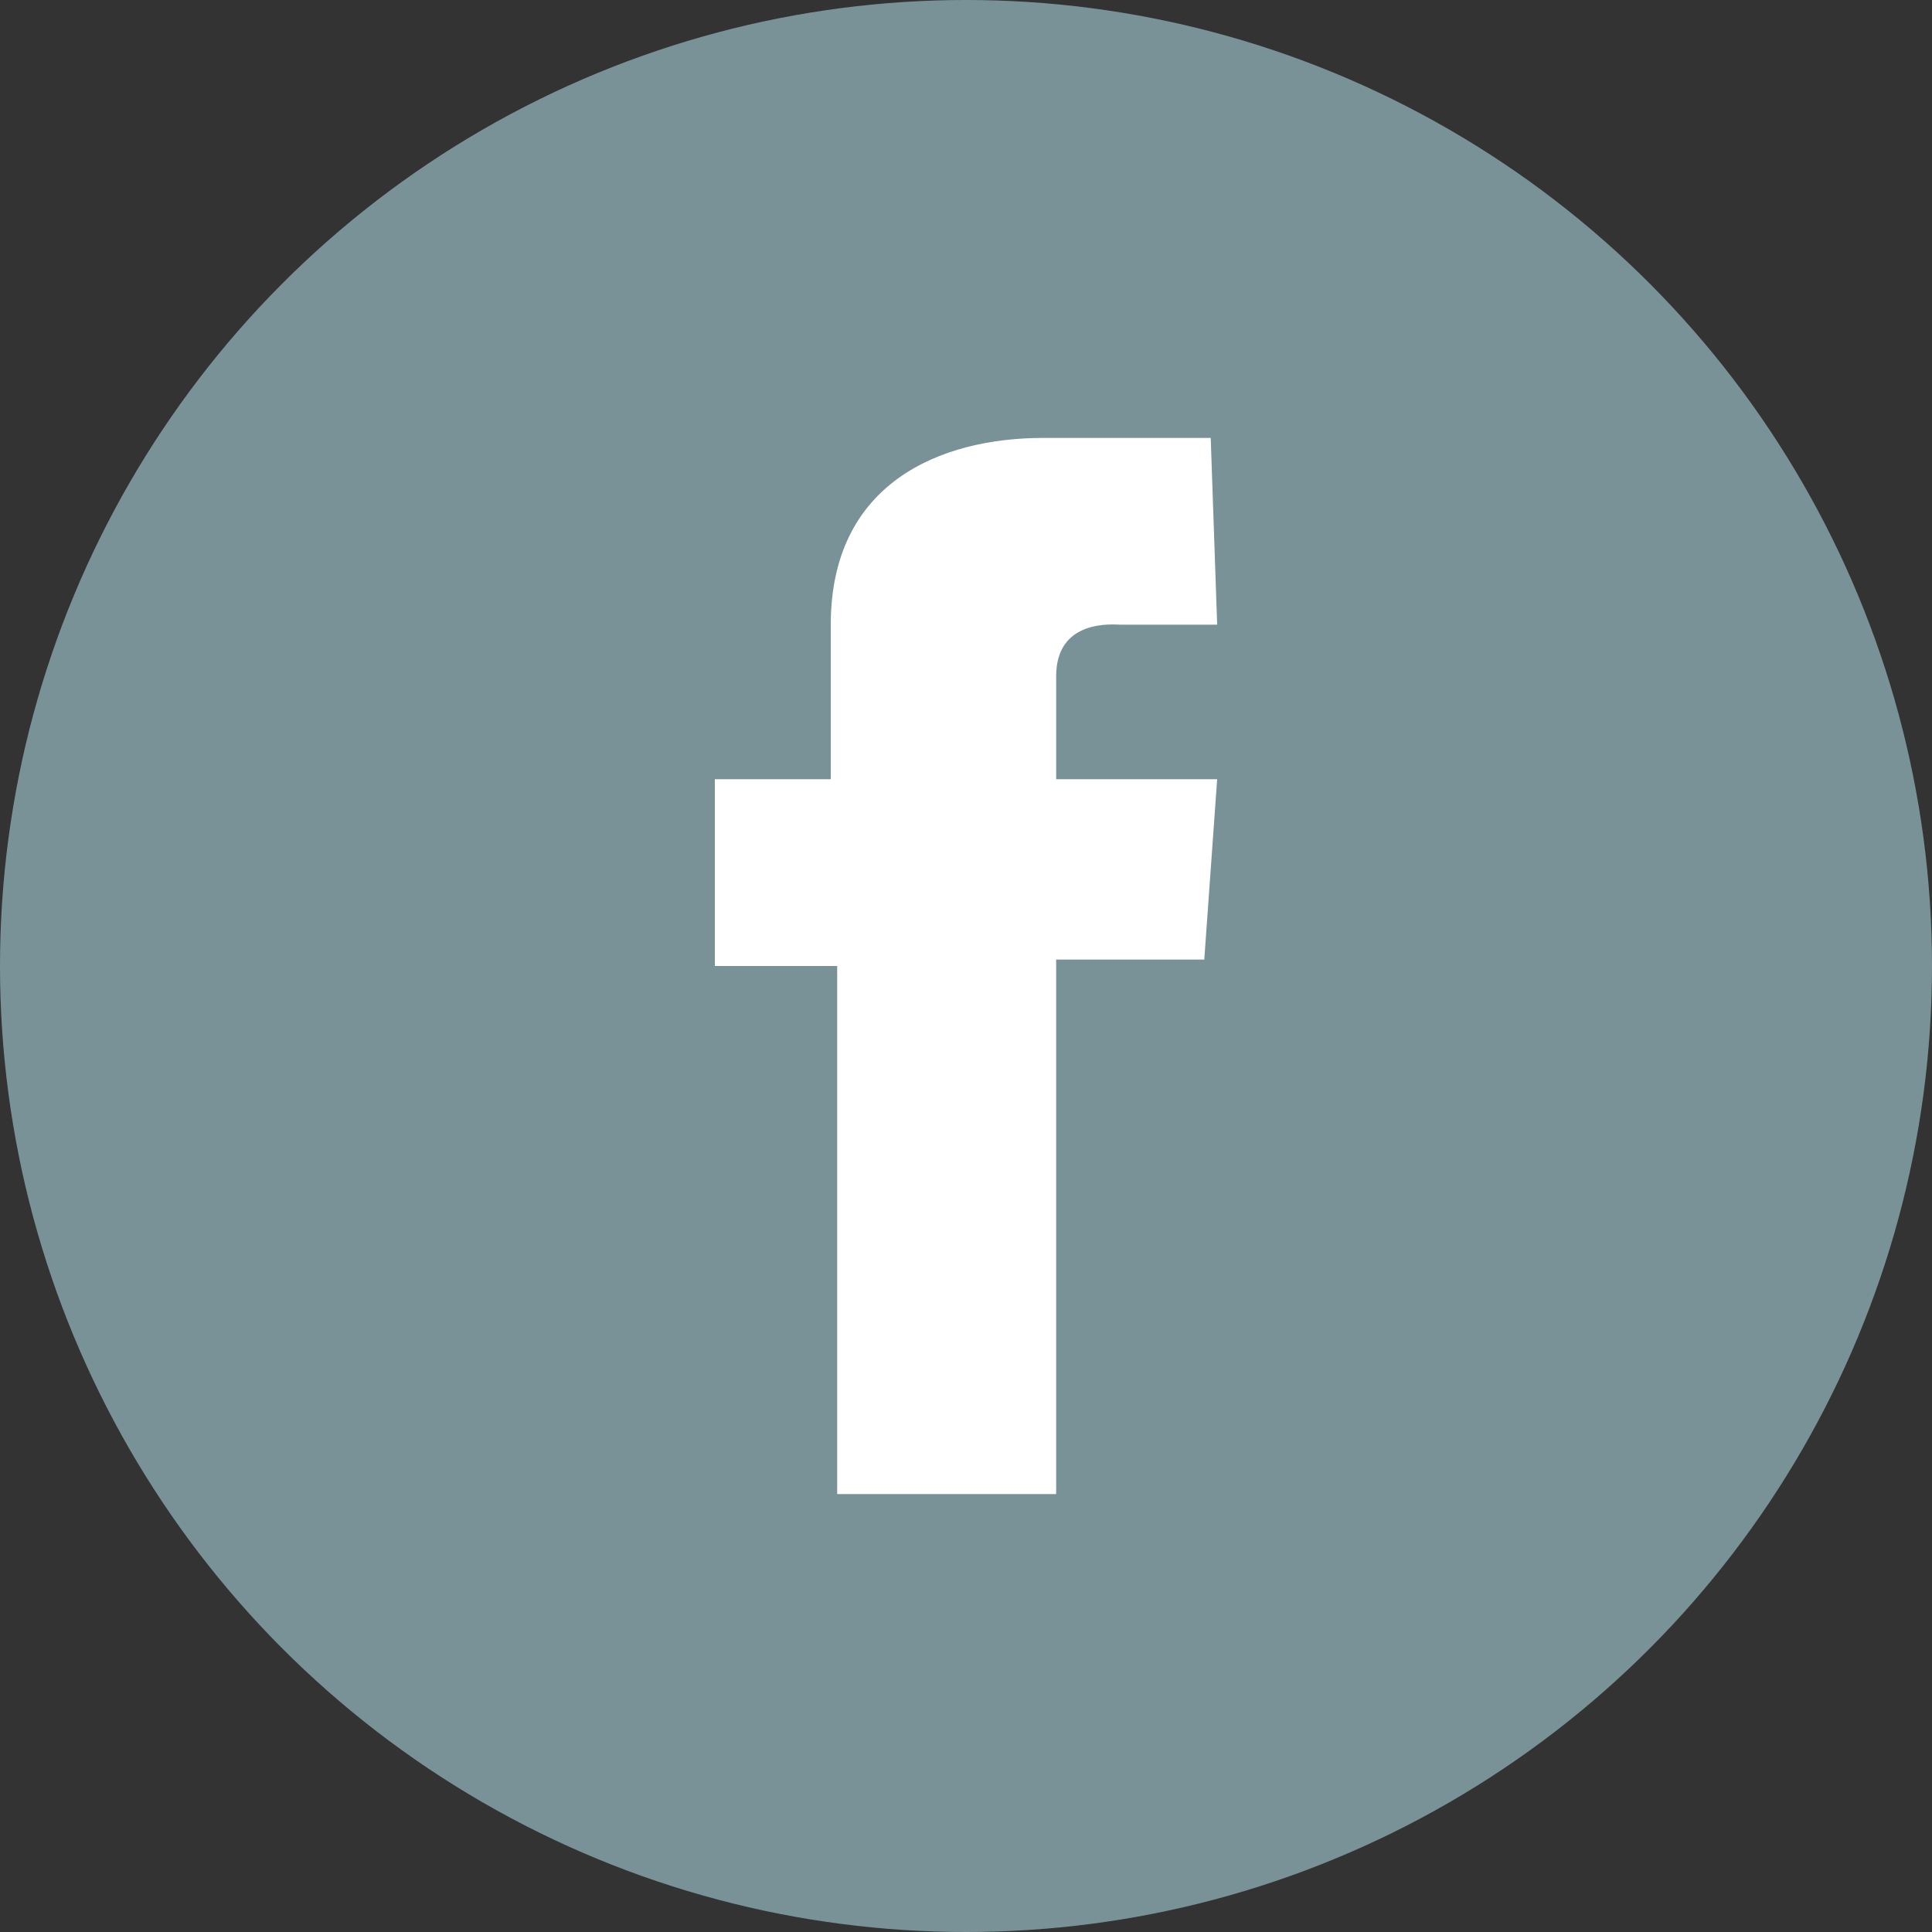 <?xml version="1.0" encoding="utf-8"?>
<!-- Generator: Adobe Illustrator 24.2.3, SVG Export Plug-In . SVG Version: 6.00 Build 0)  -->
<svg version="1.1" id="Layer_1" xmlns="http://www.w3.org/2000/svg" xmlns:xlink="http://www.w3.org/1999/xlink" x="0px" y="0px"
	 viewBox="0 0 30 30" style="enable-background:new 0 0 30 30;" xml:space="preserve">
<rect x="0" y="0" width="30" height="30" fill="#333333" stroke="none"/>
<style type="text/css">
	.st0{fill:#799298;}
	.st1{fill:#FFFFFF;}
</style>
<circle class="st0" cx="15" cy="15" r="15"/>
<path class="st1" d="M18.8,6.8h-2.6c-1.6,0-3.3,0.7-3.3,2.9c0,0.8,0,1.5,0,2.4h-1.8V15H13v8.2h3.4v-8.3h2.3l0.2-2.8h-2.5
	c0,0,0-1.3,0-1.6c0-0.9,0.9-0.8,1-0.8c0.4,0,1.3,0,1.5,0L18.8,6.8L18.8,6.8L18.8,6.8z"/>
</svg>
